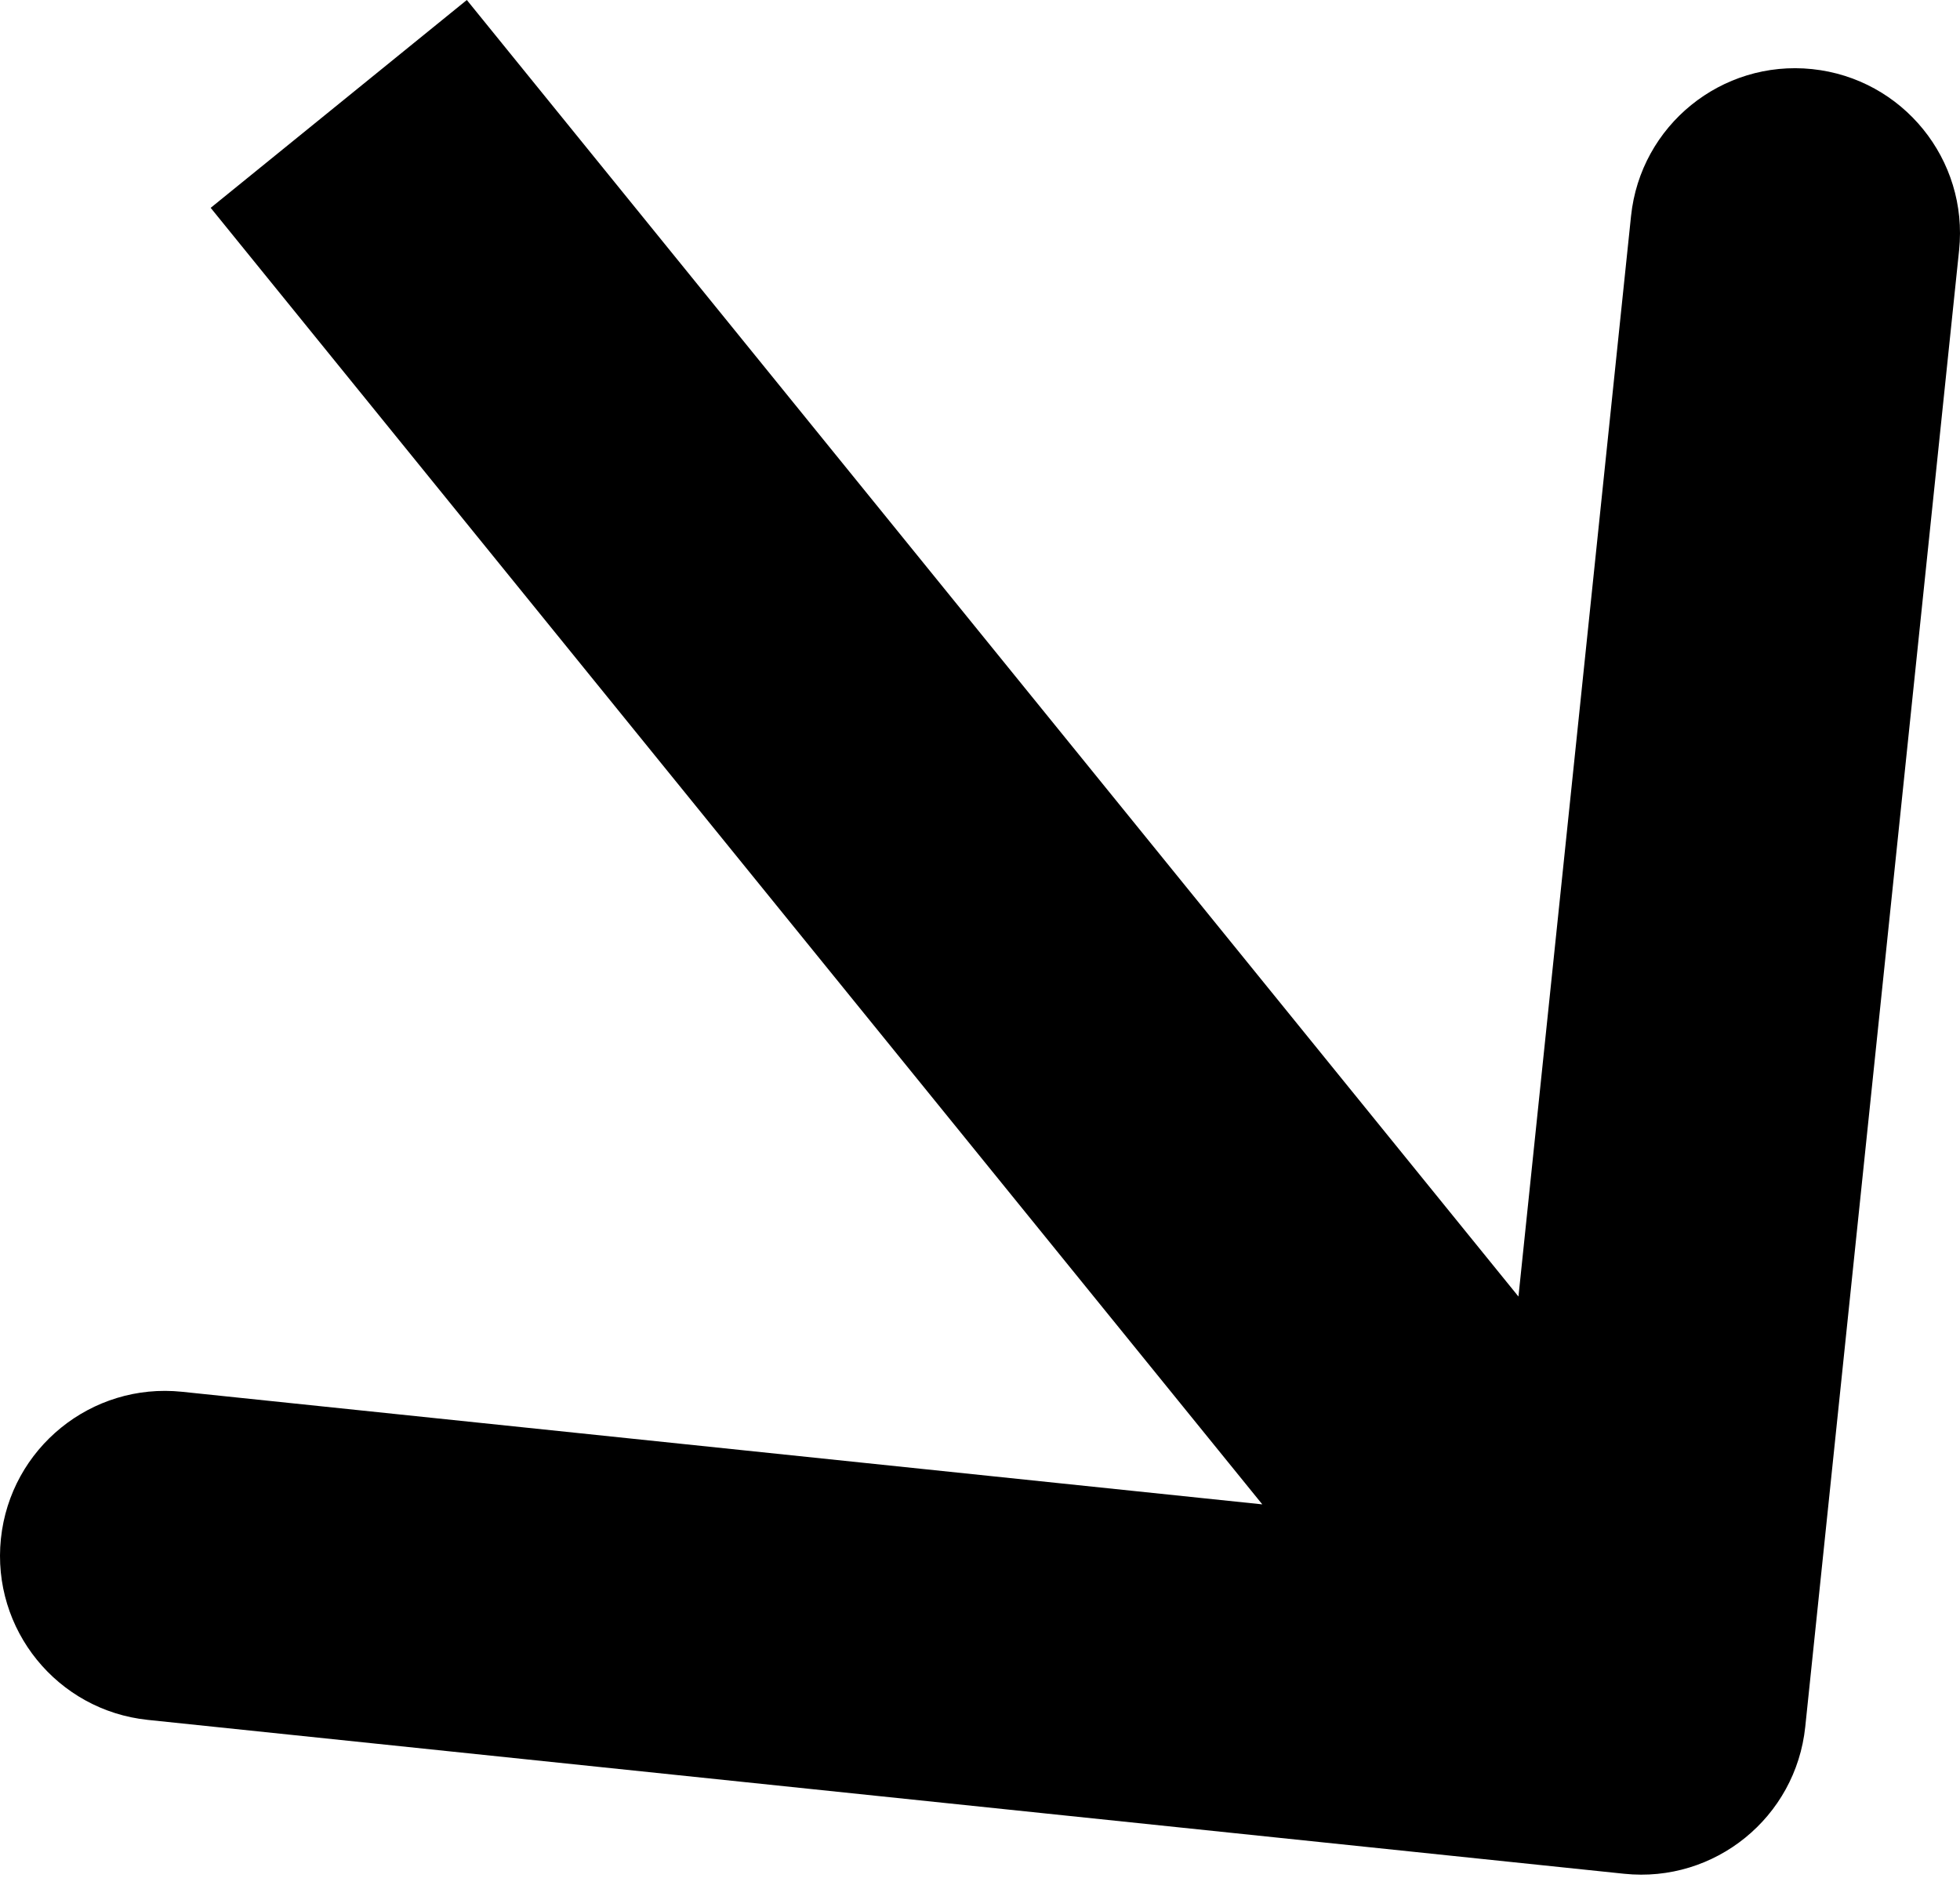 <?xml version="1.0" encoding="UTF-8"?> <svg xmlns="http://www.w3.org/2000/svg" width="167" height="160" viewBox="0 0 167 160" fill="none"> <path d="M138.382 159.625C146.101 160.43 153.011 154.824 153.815 147.105L166.923 21.32C167.728 13.601 162.122 6.692 154.404 5.887C146.685 5.083 139.775 10.688 138.971 18.407L127.319 130.216L15.51 118.565C7.791 117.76 0.882 123.365 0.077 131.084C-0.727 138.803 4.878 145.713 12.597 146.517L138.382 159.625ZM17.951 17.706L128.926 154.502L150.751 136.796L39.776 0L17.951 17.706Z" fill="black"></path> </svg> 